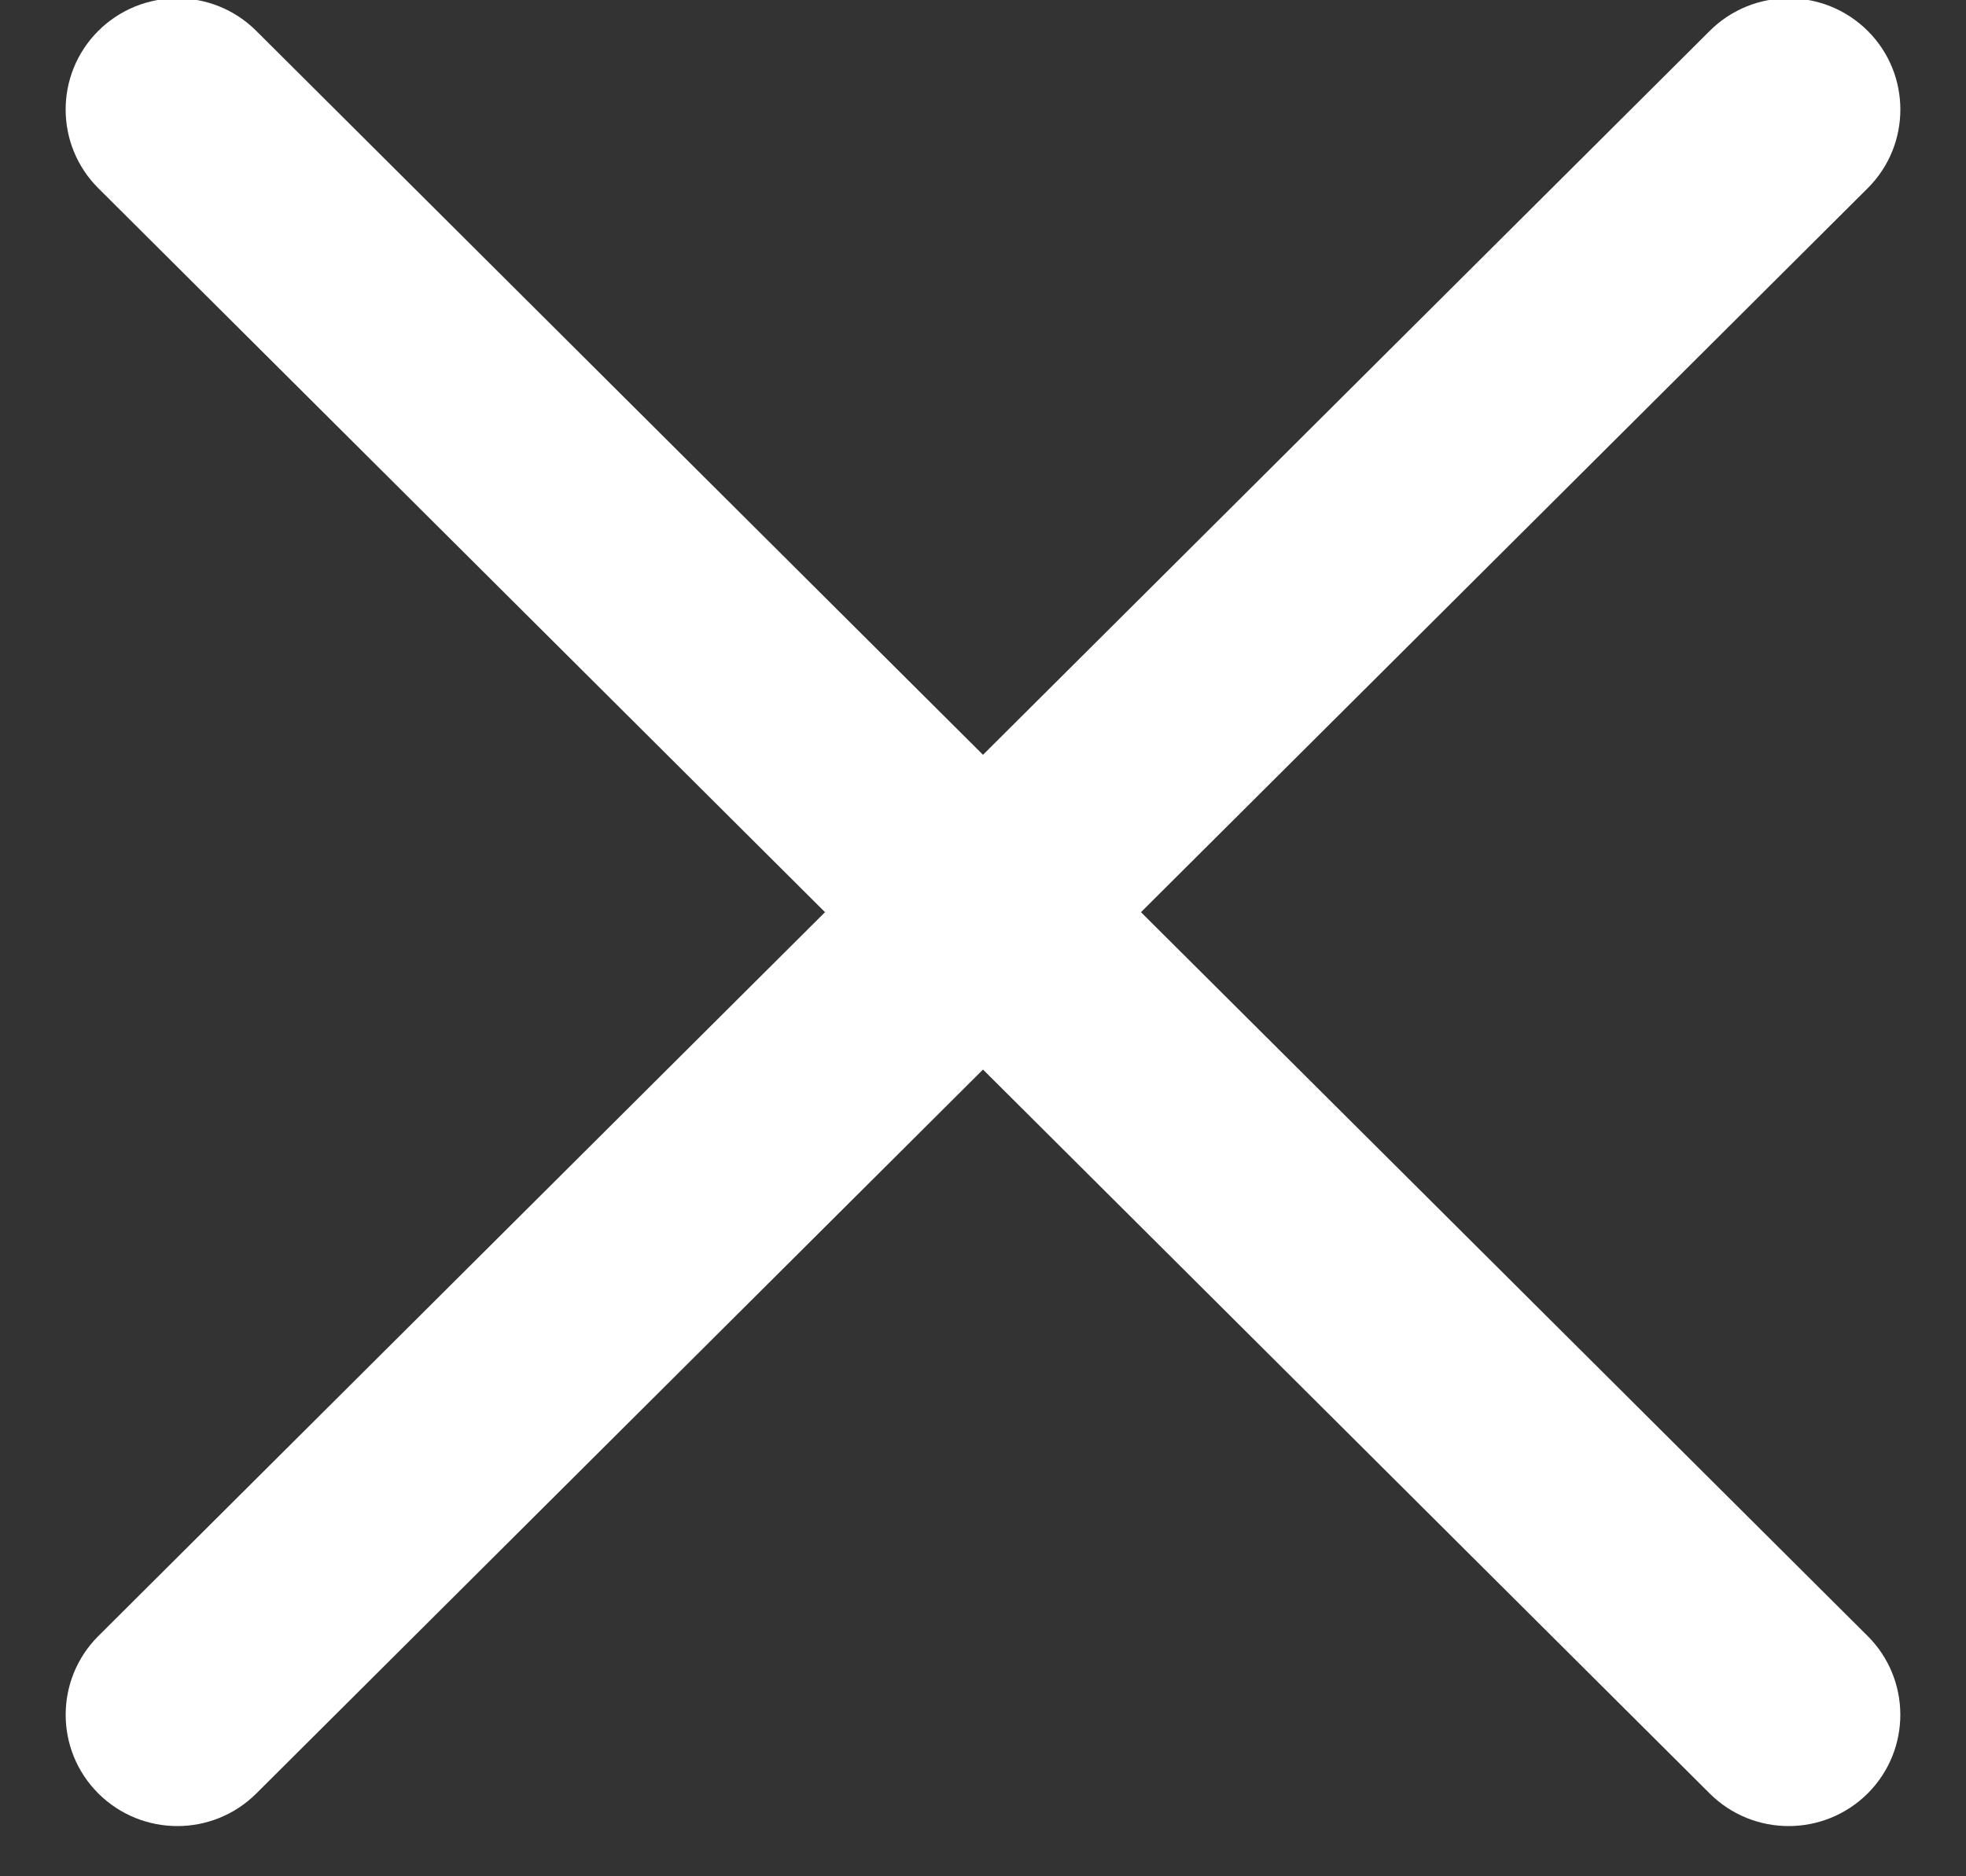 <?xml version="1.0" encoding="UTF-8"?>
<svg width="22px" height="21px" viewBox="0 0 22 21" version="1.1" xmlns="http://www.w3.org/2000/svg" xmlns:xlink="http://www.w3.org/1999/xlink">
    <rect x="0" y="0" width="22" height="21" fill="#333333" stroke="none"/>
    <!-- Generator: Sketch 57.1 (83088) - https://sketch.com -->
    <title>Group</title>
    <desc>Created with Sketch.</desc>
    <g id="Mobilvy" stroke="none" stroke-width="1" fill="none" fill-rule="evenodd">
        <g id="Mobil_start_2" transform="translate(-248, -21)" fill="#FFFFFF">
            <g id="Group" transform="translate(248, 20)">
                <path d="M-1.729,9.938 L23.725,9.985 C24.414,9.986 24.973,10.545 24.975,11.235 C24.976,11.921 24.42,12.479 23.734,12.48 C23.732,12.48 23.731,12.48 23.729,12.48 L-1.725,12.434 C-2.414,12.433 -2.973,11.874 -2.975,11.184 C-2.976,10.497 -2.42,9.94 -1.734,9.938 C-1.732,9.938 -1.731,9.938 -1.729,9.938 Z" id="Rectangle" transform="translate(11, 11.209) rotate(-45) translate(-11, -11.209) "></path>
                <path d="M-1.725,9.985 L23.729,9.938 C24.416,9.937 24.973,10.493 24.975,11.179 C24.975,11.181 24.975,11.182 24.975,11.184 C24.973,11.874 24.414,12.433 23.725,12.434 L-1.729,12.48 C-2.416,12.481 -2.973,11.926 -2.975,11.239 C-2.975,11.238 -2.975,11.236 -2.975,11.235 C-2.973,10.545 -2.414,9.986 -1.725,9.985 Z" id="Rectangle" transform="translate(11, 11.209) rotate(45) translate(-11, -11.209) "></path>
            </g>
        </g>
    </g>
</svg>